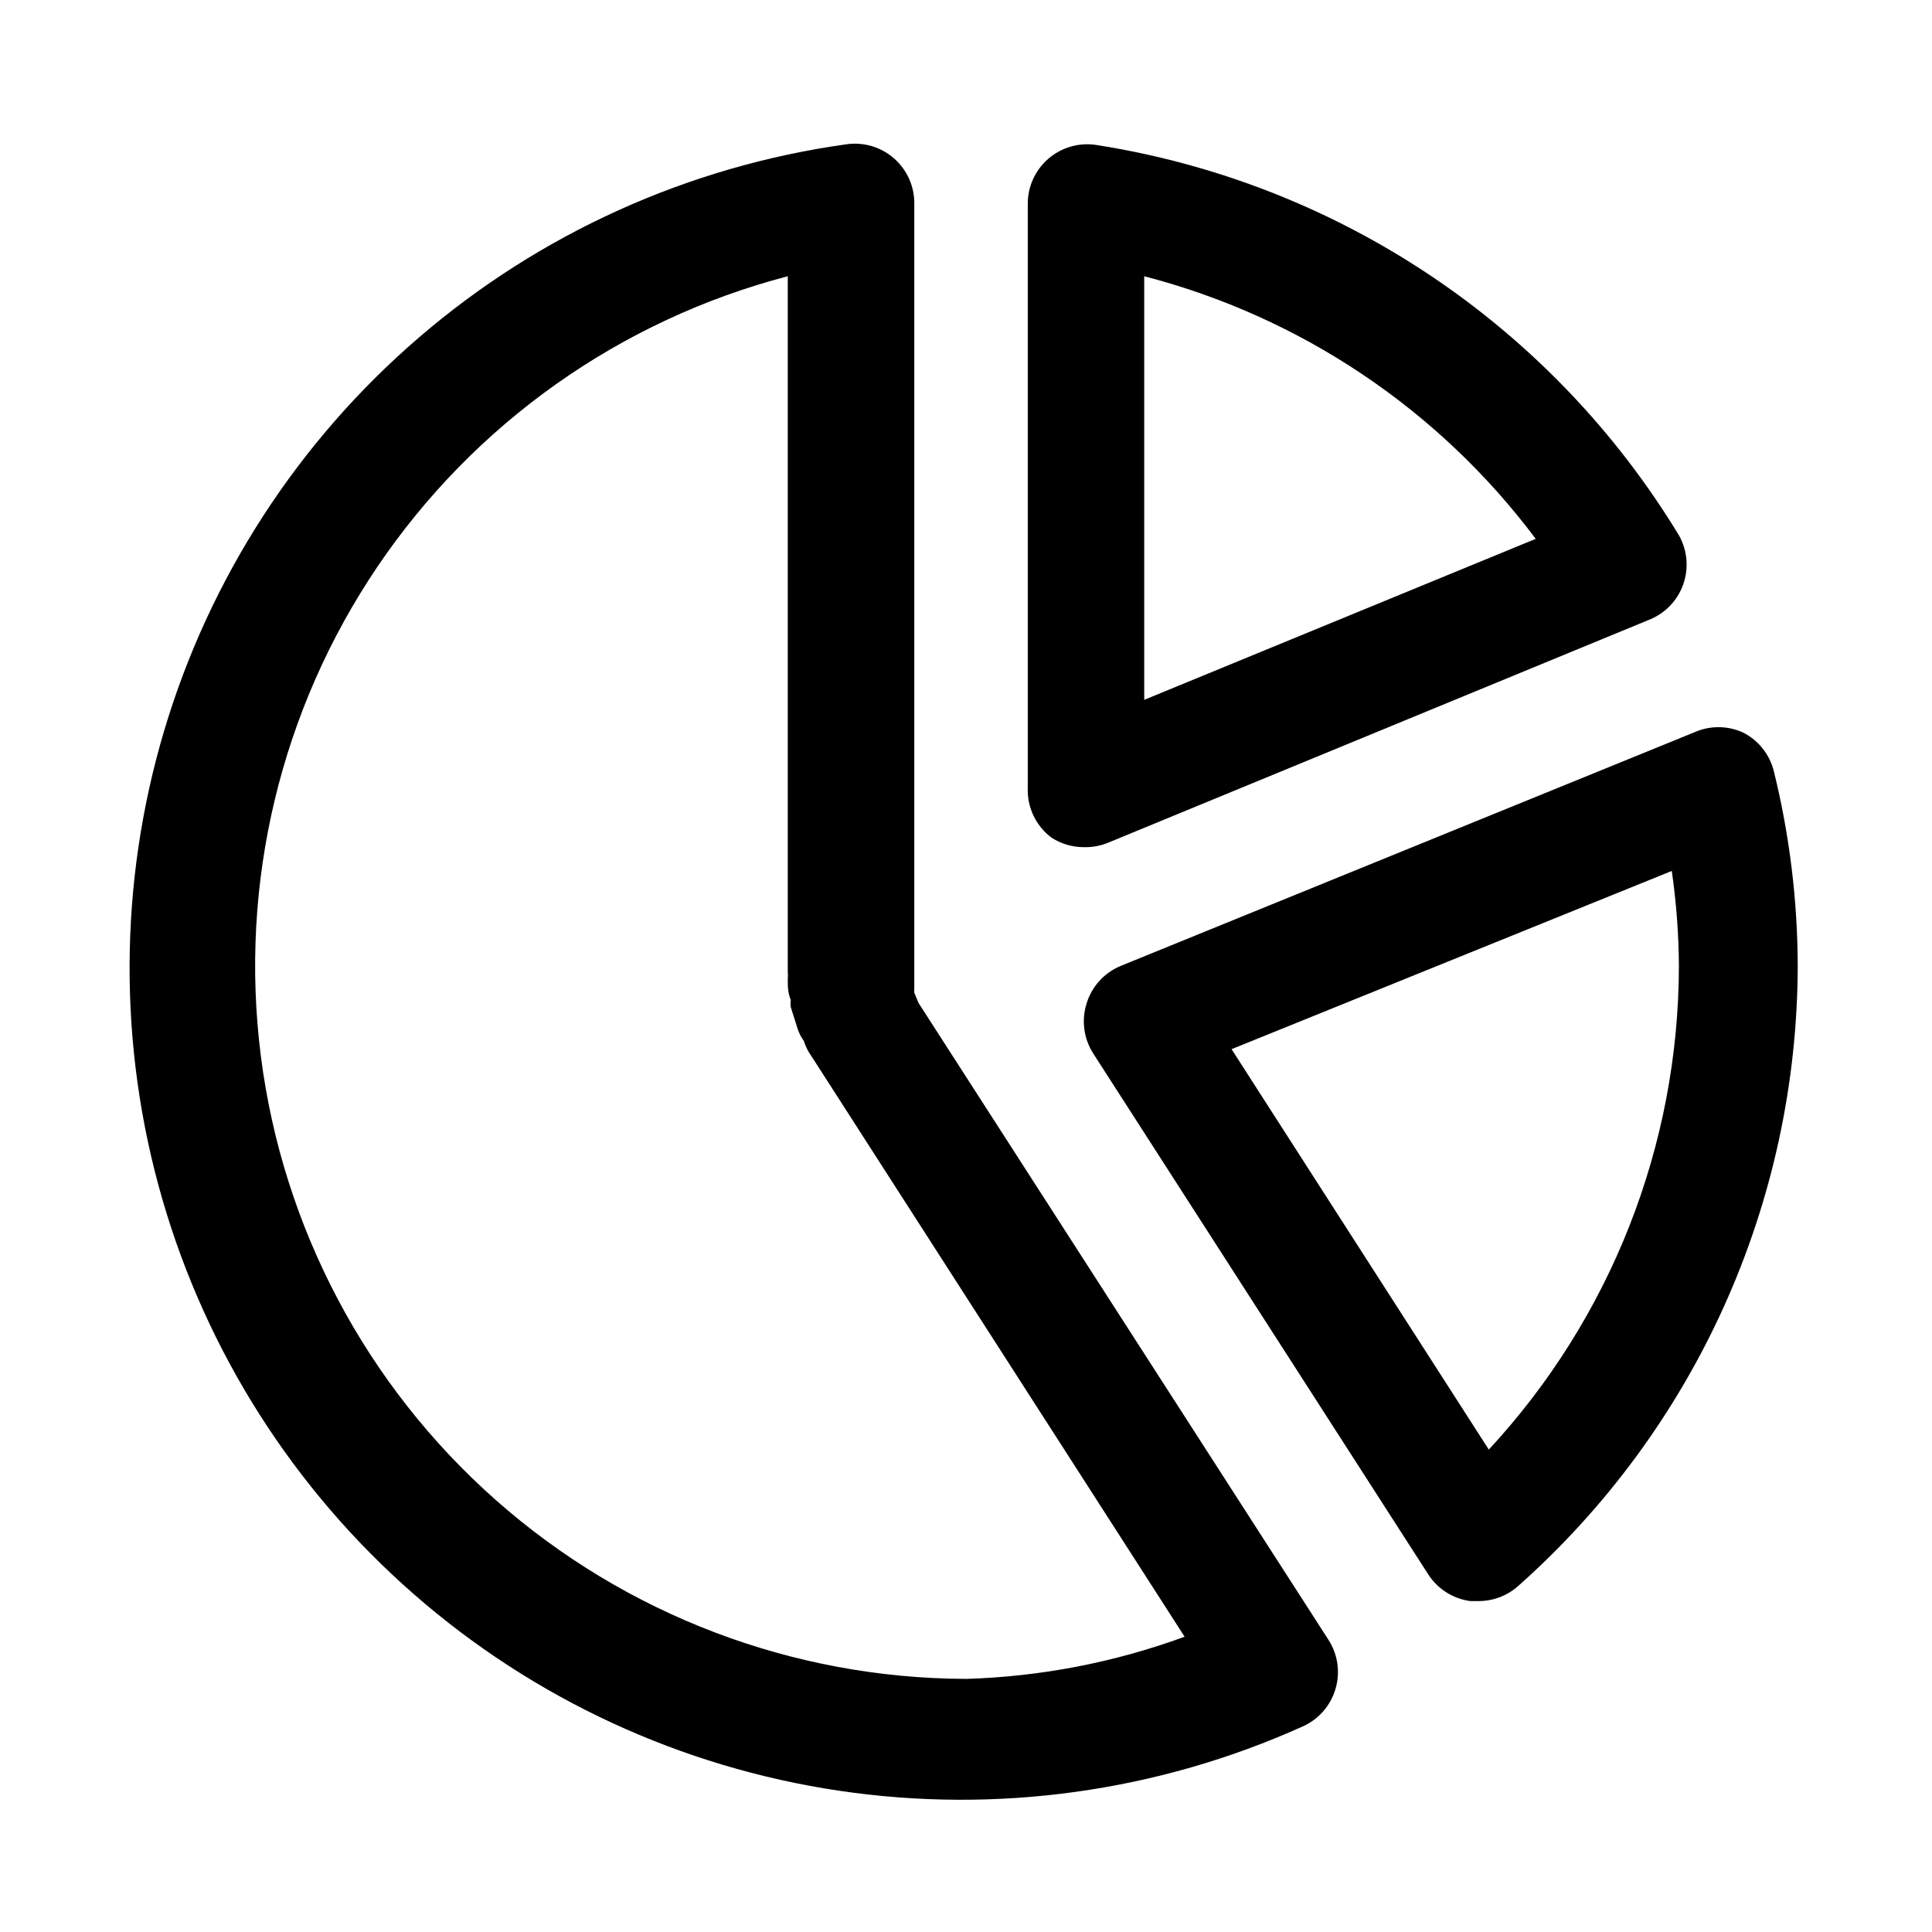 <?xml version="1.0" encoding="UTF-8"?>
<!-- Uploaded to: SVG Find, www.svgrepo.com, Generator: SVG Find Mixer Tools -->
<svg fill="#000000" width="800px" height="800px" version="1.1" viewBox="144 144 512 512" xmlns="http://www.w3.org/2000/svg">
 <g>
  <path d="m614.12 348.52c-1.07-4.496-4.062-8.297-8.188-10.391-4.148-1.895-8.918-1.895-13.066 0l-151.93 61.875c-4.316 1.805-7.606 5.441-8.977 9.918-1.41 4.445-0.773 9.289 1.734 13.223l88.797 138.07v0.004c2.504 3.887 6.59 6.481 11.176 7.082h2.047c3.883 0.035 7.641-1.367 10.551-3.934 23.25-20.621 41.875-45.926 54.652-74.254 12.781-28.328 19.426-59.039 19.5-90.113-0.043-17.352-2.156-34.637-6.297-51.484zm-75.57 179.64-68.172-106.12 116.66-47.23c1.207 8.344 1.836 16.758 1.887 25.191-0.07 47.535-18.062 93.297-50.379 128.16z"/>
  <path d="m422.67 365.99c2.621 1.695 5.691 2.57 8.816 2.519 2.047 0.023 4.078-0.352 5.981-1.102l143.27-59.039v-0.004c4.32-1.613 7.715-5.035 9.289-9.367 1.574-4.332 1.172-9.137-1.102-13.145-16.656-27.453-39.109-50.93-65.785-68.797-26.68-17.867-56.938-29.691-88.664-34.645-4.566-0.691-9.207 0.656-12.691 3.688-3.488 3.031-5.465 7.438-5.414 12.059v154.61c-0.203 5.176 2.152 10.121 6.301 13.227zm24.559-148.78c41.477 10.758 78.062 35.297 103.75 69.586l-103.75 42.668z"/>
  <path d="m387.4 409.76-1.102-2.676v-0.004c-0.051-0.469-0.051-0.945 0-1.414v-3.465-204.2c0.051-4.621-1.926-9.031-5.41-12.059-3.488-3.031-8.129-4.379-12.695-3.688-41.828 5.856-81.09 23.605-113.12 51.141-32.027 27.531-55.473 63.684-67.543 104.16-12.066 40.477-12.254 83.566-0.539 124.14 11.719 40.574 34.848 76.934 66.637 104.74 31.789 27.809 70.895 45.898 112.67 52.117 41.773 6.219 84.457 0.309 122.96-17.035 4.199-1.883 7.363-5.508 8.66-9.918 1.316-4.426 0.625-9.199-1.887-13.07zm12.598 179.16c-45.891-0.129-90.164-16.957-124.55-47.344-34.391-30.383-56.543-72.246-62.328-117.77-5.785-45.523 5.195-91.594 30.895-129.61s64.355-65.387 108.75-76.988v184.21-0.004c0.066 0.684 0.066 1.367 0 2.047 0 1.891 0 3.621 0.789 5.512-0.078 0.629-0.078 1.262 0 1.891l1.891 5.984-0.004-0.004c0.375 1.07 0.906 2.078 1.574 2.992 0.453 1.469 1.145 2.852 2.047 4.094l98.871 153.82h0.004c-18.59 6.812-38.152 10.586-57.938 11.176z"/>
 </g>
</svg>